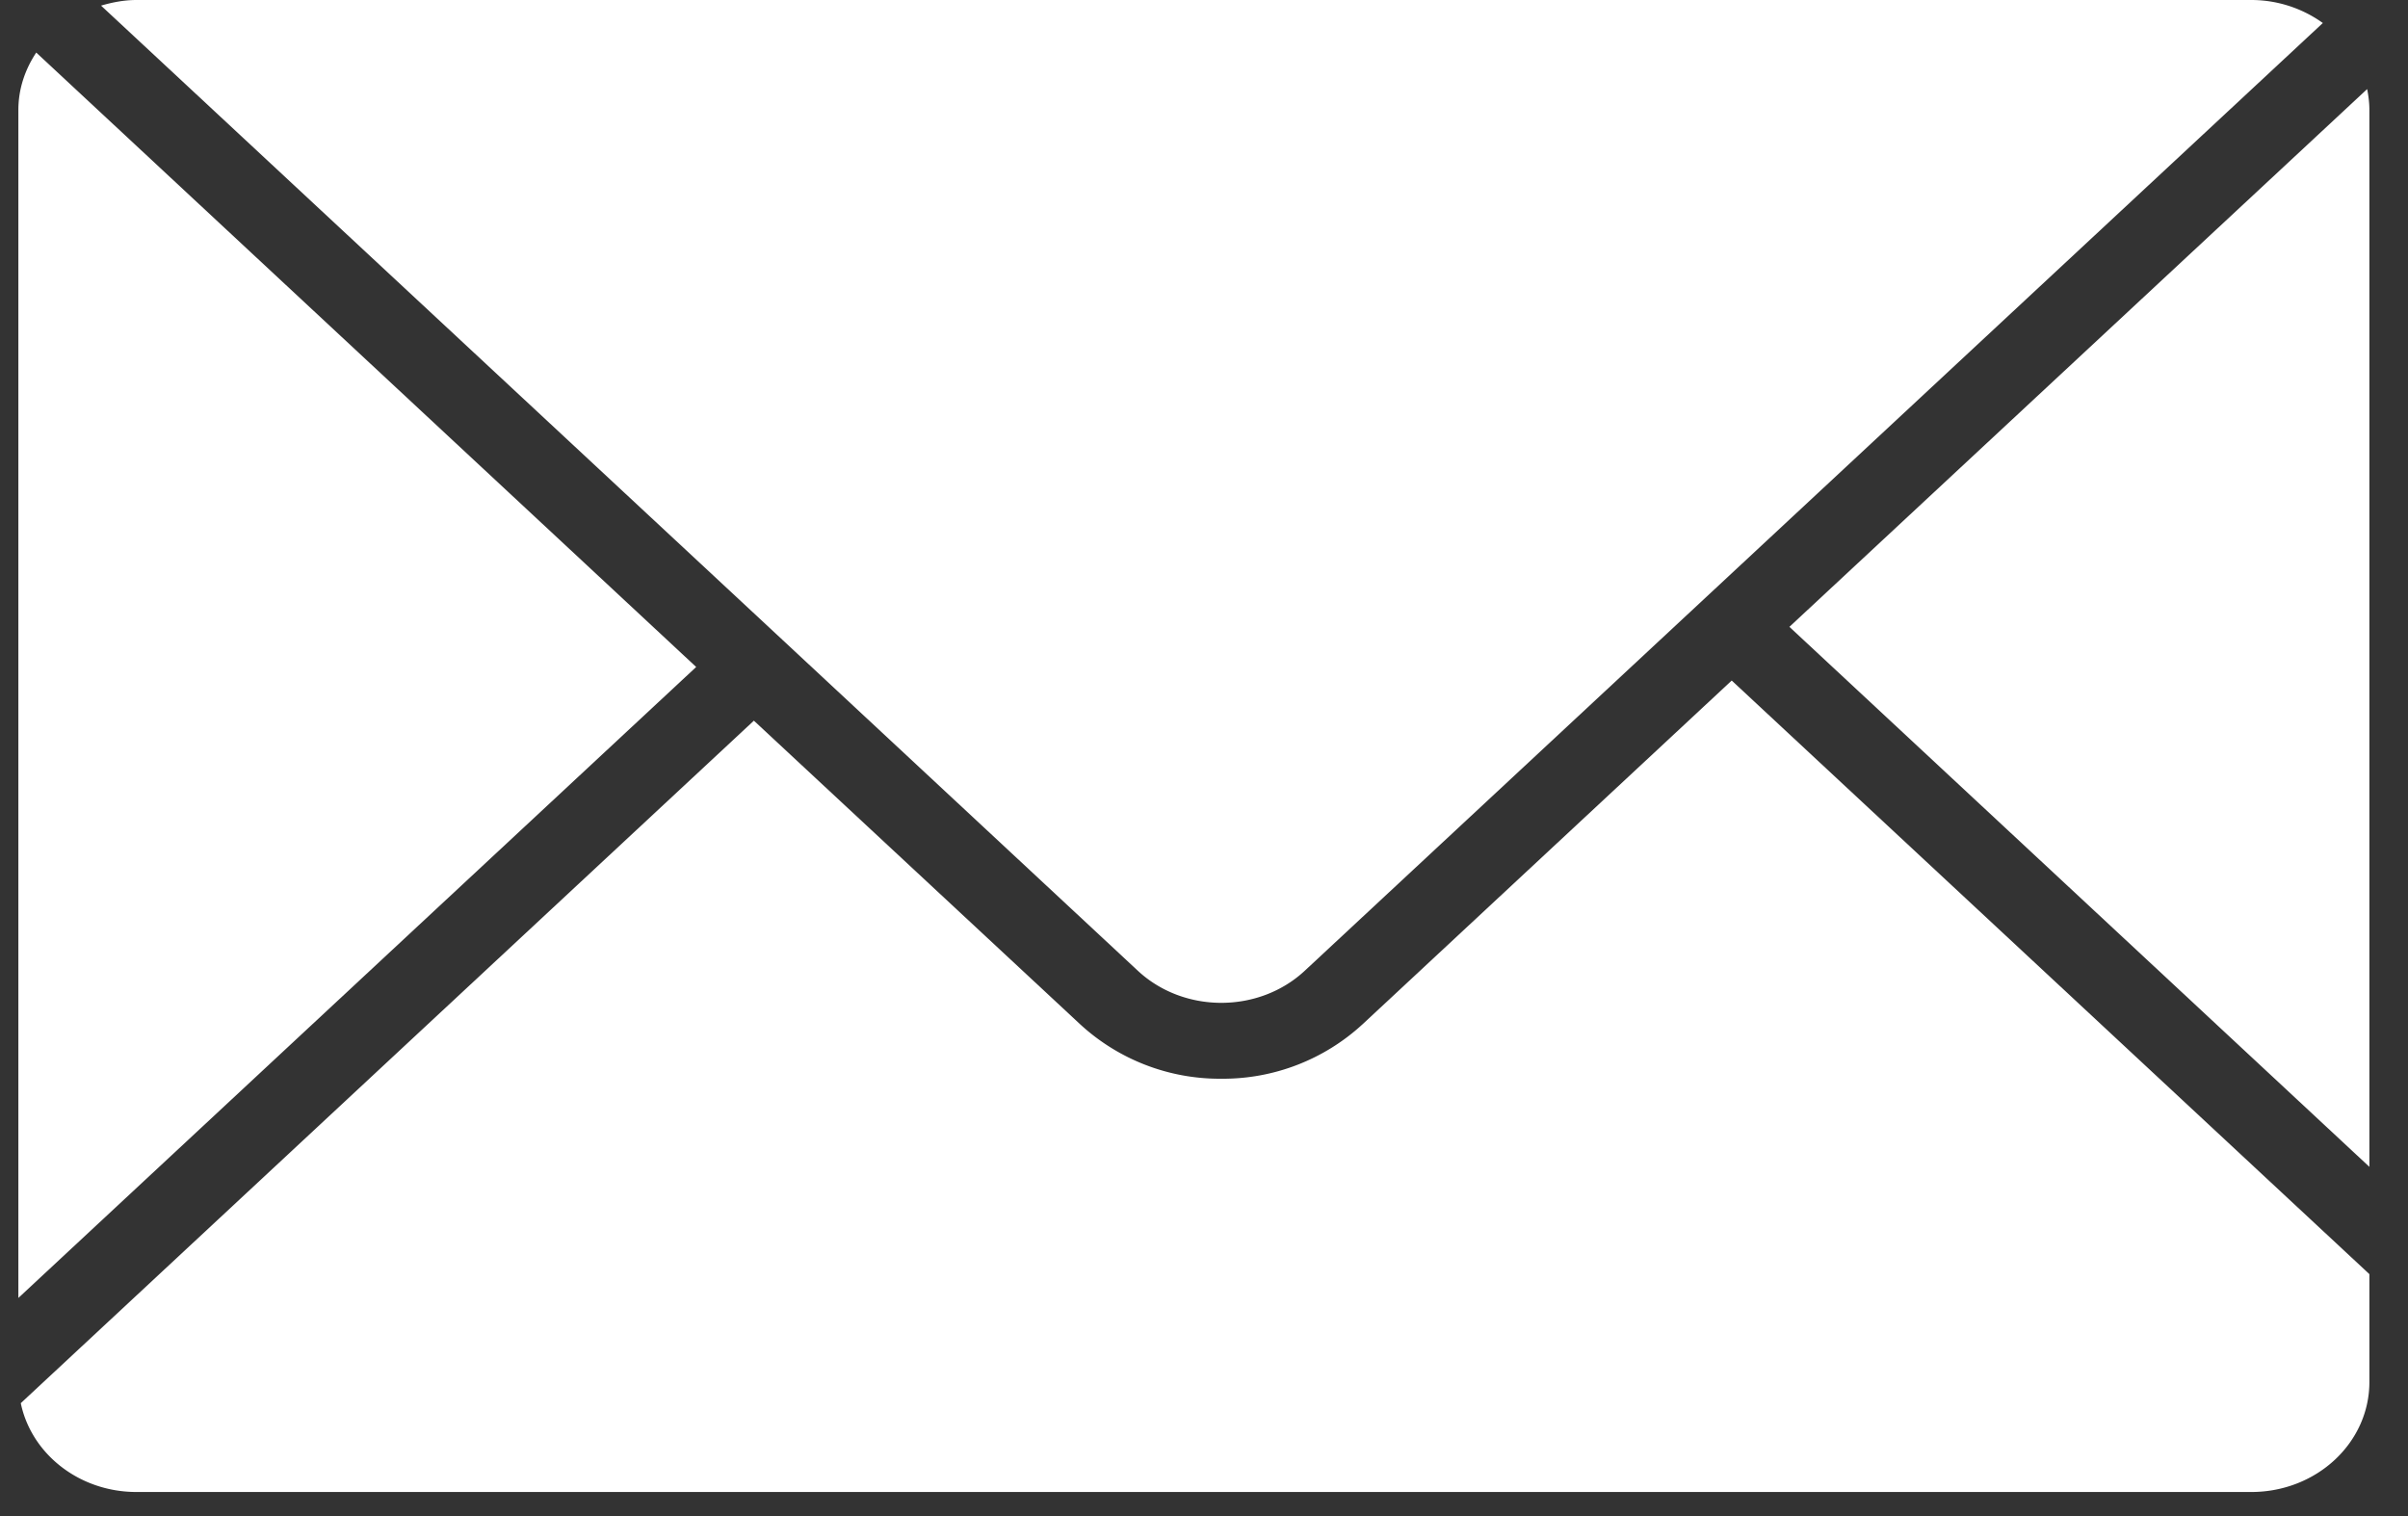 <svg xmlns="http://www.w3.org/2000/svg" width="27" height="17" viewBox="0 0 27 17">
    <rect x="0" y="0" width="27" height="17" fill="#333333" stroke="none"/>
    <g fill="#FFF" fill-rule="evenodd">
        <path d="M26.567 13.084V1.232c0-.08-.01-.157-.025-.233l-6.478 6.03 6.503 6.055M.406.59c-.124.187-.2.406-.2.642v13.322l7.6-7.075-7.4-6.89M15.277 11.486a2.31 2.31 0 0 1-1.583.61 2.31 2.31 0 0 1-1.582-.61L8.453 8.081l-8.22 7.653c.118.567.653.996 1.297.996h23.713c.732 0 1.324-.552 1.324-1.233v-1.21l-7.15-6.656-4.14 3.855"/>
        <path d="M8.777 7.178l3.981 3.707c.258.24.597.36.936.36.339 0 .678-.12.936-.36L26.045.258A1.375 1.375 0 0 0 25.243 0H1.53c-.139 0-.27.026-.397.063l7.644 7.115"/>
    </g>
</svg>
